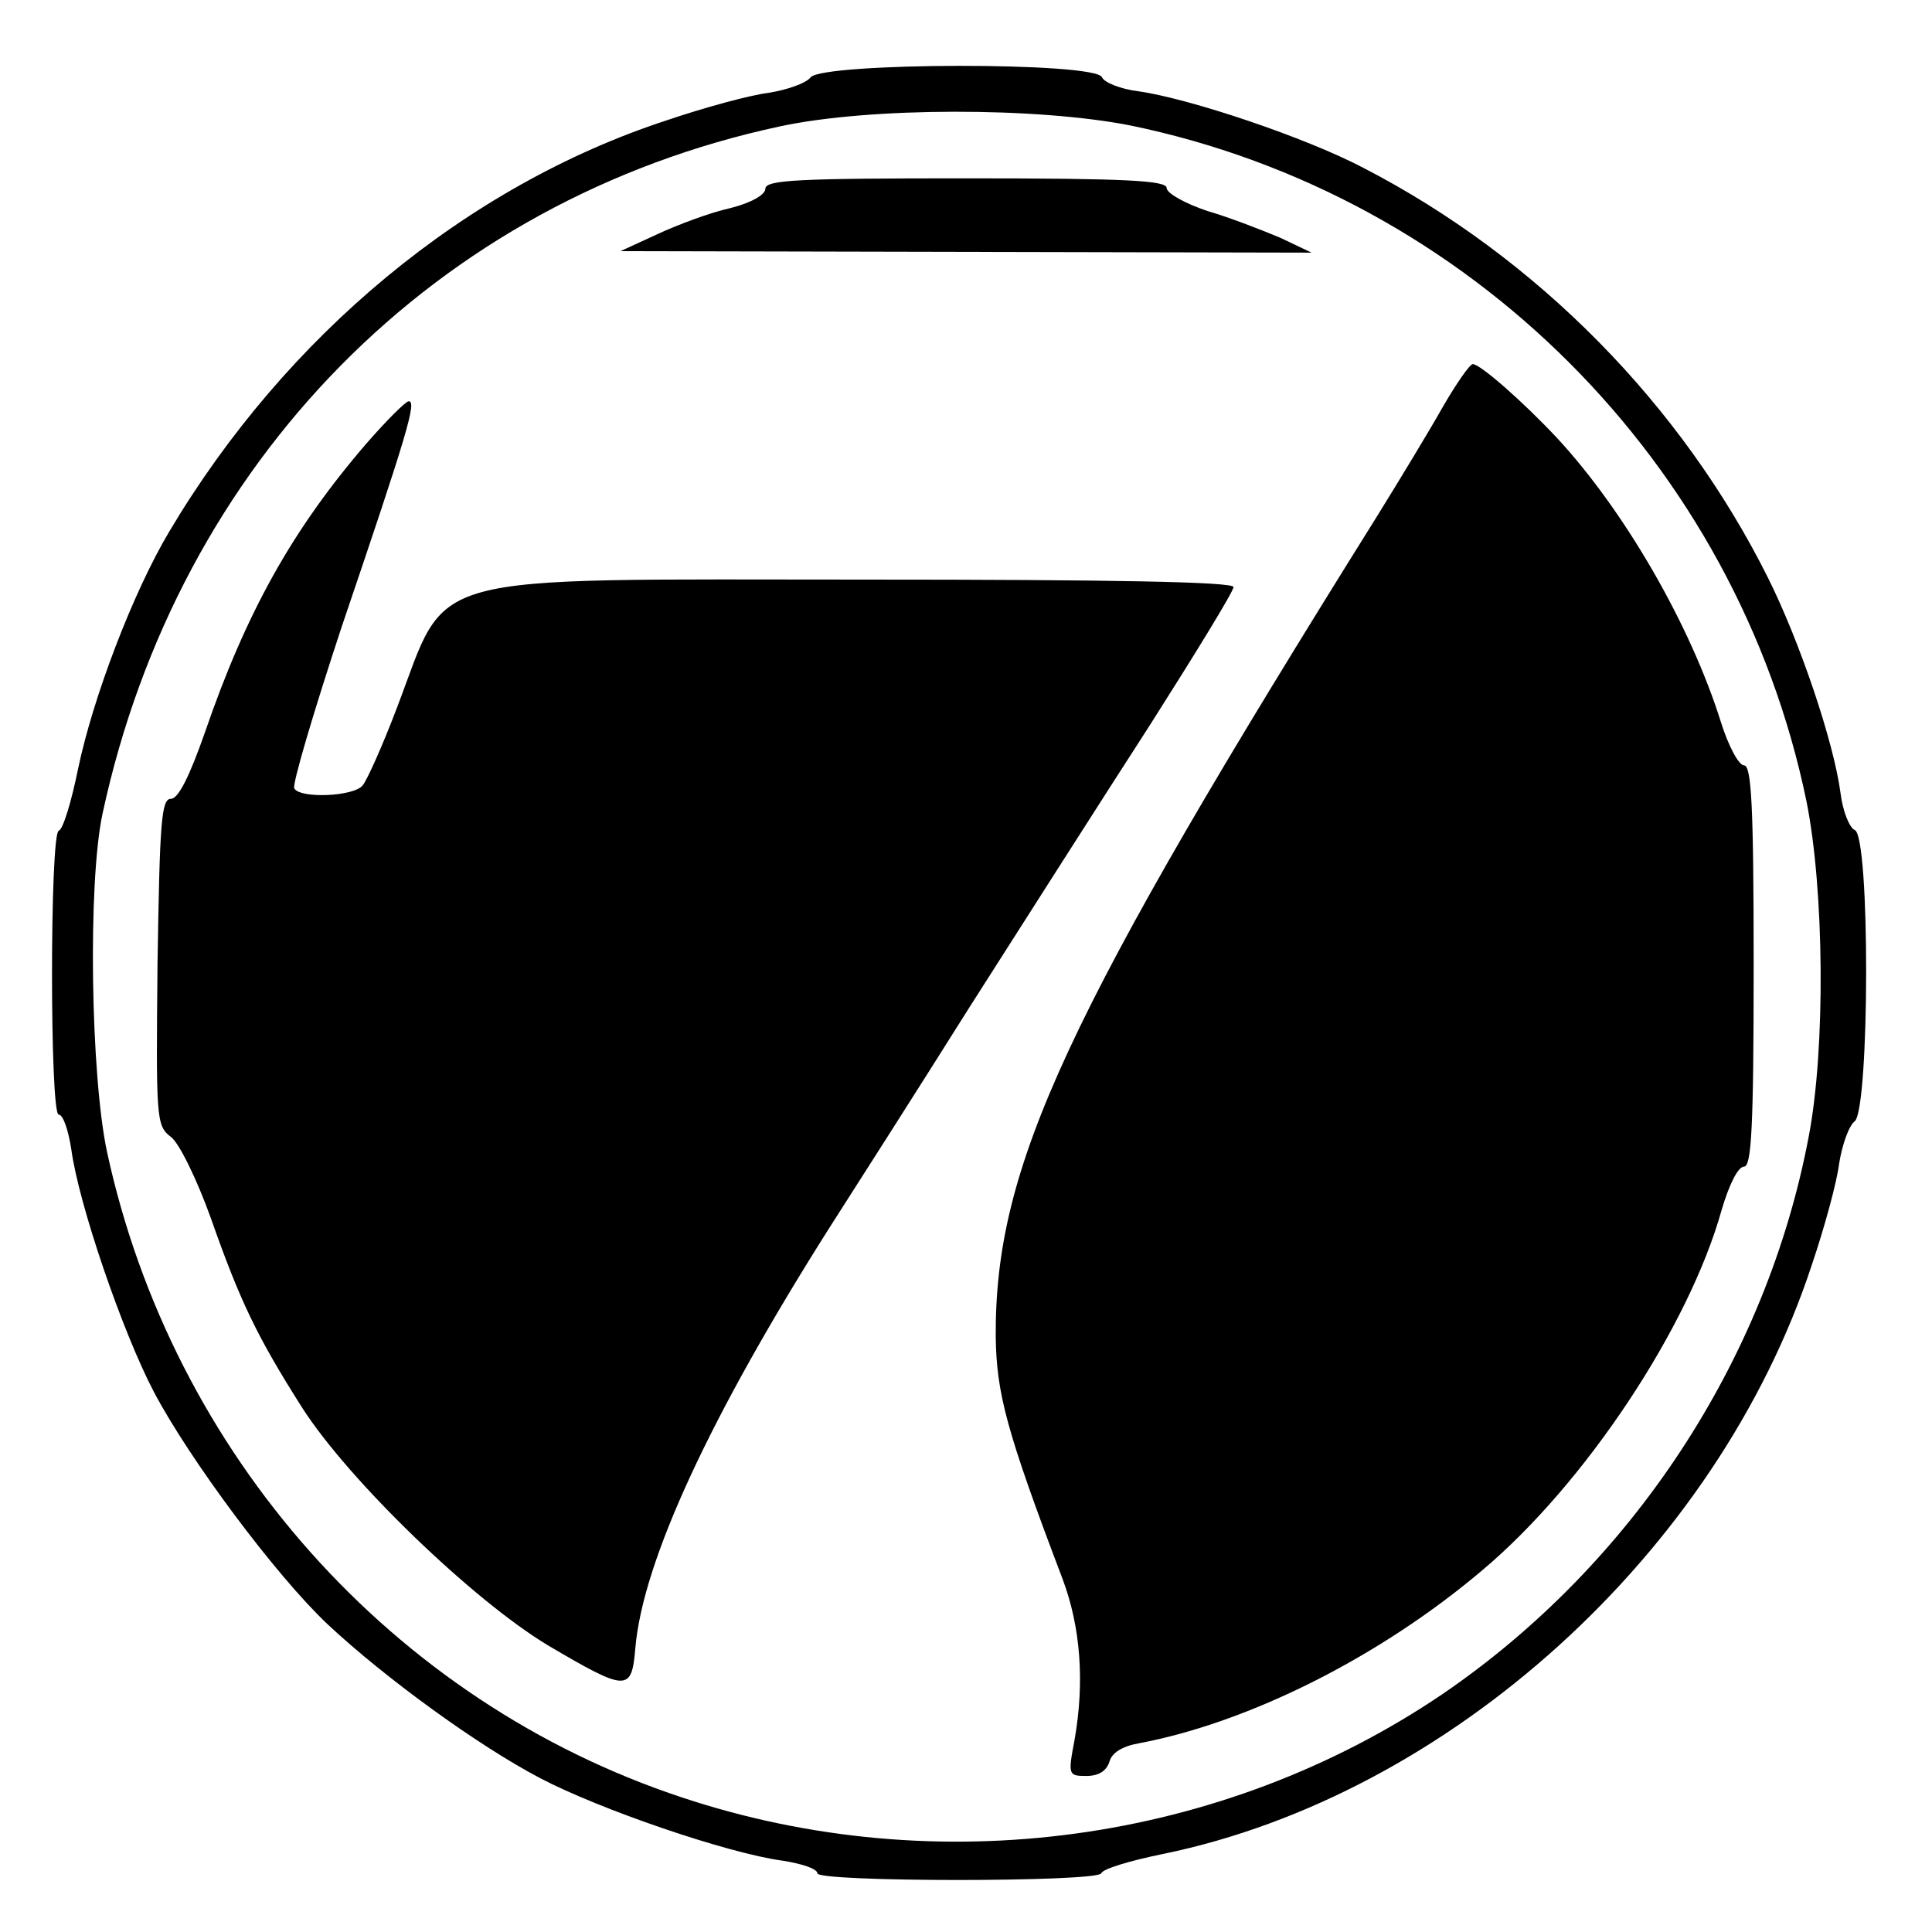 <?xml version="1.0" standalone="no"?>
<!DOCTYPE svg PUBLIC "-//W3C//DTD SVG 20010904//EN"
 "http://www.w3.org/TR/2001/REC-SVG-20010904/DTD/svg10.dtd">
<svg version="1.0" xmlns="http://www.w3.org/2000/svg"
 width="260pt" height="260pt" viewBox="0 0 260 260"
 preserveAspectRatio="xMidYMid meet">
<g transform="translate(0,260) scale(0.1,-0.1)"
fill="#000000" stroke="none">
<path d="M1091 2496 c-6 -8 -32 -17 -57 -21 -25 -3 -87 -20 -137 -37 -269 -88
-512 -289 -669 -553 -49 -82 -103 -224 -123 -320 -9 -44 -20 -81 -26 -83 -12
-5 -12 -382 0 -382 6 0 13 -21 17 -47 10 -74 69 -246 111 -326 48 -91 164
-247 234 -313 77 -72 202 -163 286 -207 80 -42 252 -101 326 -111 26 -4 47
-11 47 -17 0 -12 377 -12 382 0 2 6 39 17 83 26 385 79 746 406 873 792 17 50
34 112 37 137 4 25 13 51 21 57 20 17 21 384 0 392 -7 3 -16 25 -19 49 -9 69
-55 205 -98 291 -116 232 -310 430 -544 551 -78 41 -233 93 -302 103 -25 3
-47 12 -50 19 -8 21 -375 20 -392 0z m431 -65 c455 -94 815 -454 909 -909 24
-119 26 -333 3 -452 -57 -301 -238 -576 -493 -750 -297 -201 -680 -253 -1023
-139 -390 129 -686 462 -774 869 -22 103 -26 362 -6 455 102 474 449 826 912
925 121 26 346 26 472 1z"/>
<path d="M1030 2346 c0 -8 -19 -19 -47 -26 -27 -6 -70 -22 -98 -35 l-50 -23
465 -1 465 -1 -42 20 c-24 10 -67 27 -98 36 -30 10 -55 24 -55 31 0 10 -53 13
-270 13 -225 0 -270 -2 -270 -14z"/>
<path d="M1942 2053 c-18 -32 -58 -98 -89 -148 -420 -672 -514 -874 -513
-1103 1 -77 14 -127 90 -327 24 -64 30 -138 16 -217 -9 -47 -8 -48 16 -48 17
0 27 7 31 19 3 12 17 21 40 25 148 28 324 116 462 233 138 116 278 327 322
485 10 34 22 58 30 58 10 0 13 51 13 270 0 217 -3 270 -13 270 -7 0 -21 26
-31 58 -41 131 -130 285 -221 383 -46 49 -103 99 -113 99 -4 0 -22 -26 -40
-57z"/>
<path d="M493 2003 c-100 -116 -162 -228 -217 -388 -21 -60 -36 -90 -46 -90
-13 0 -15 -32 -18 -220 -2 -210 -2 -220 18 -235 11 -8 35 -57 54 -110 39 -111
62 -159 123 -255 63 -98 229 -258 330 -319 107 -63 113 -63 118 -4 10 117 101
313 262 567 32 50 117 183 188 296 72 113 181 284 243 380 61 96 112 179 112
185 0 7 -165 10 -492 10 -611 0 -563 13 -634 -173 -19 -50 -40 -97 -46 -104
-12 -15 -84 -18 -92 -4 -3 5 26 103 64 218 89 262 101 303 90 303 -4 0 -30
-26 -57 -57z"/>
</g>
</svg>
